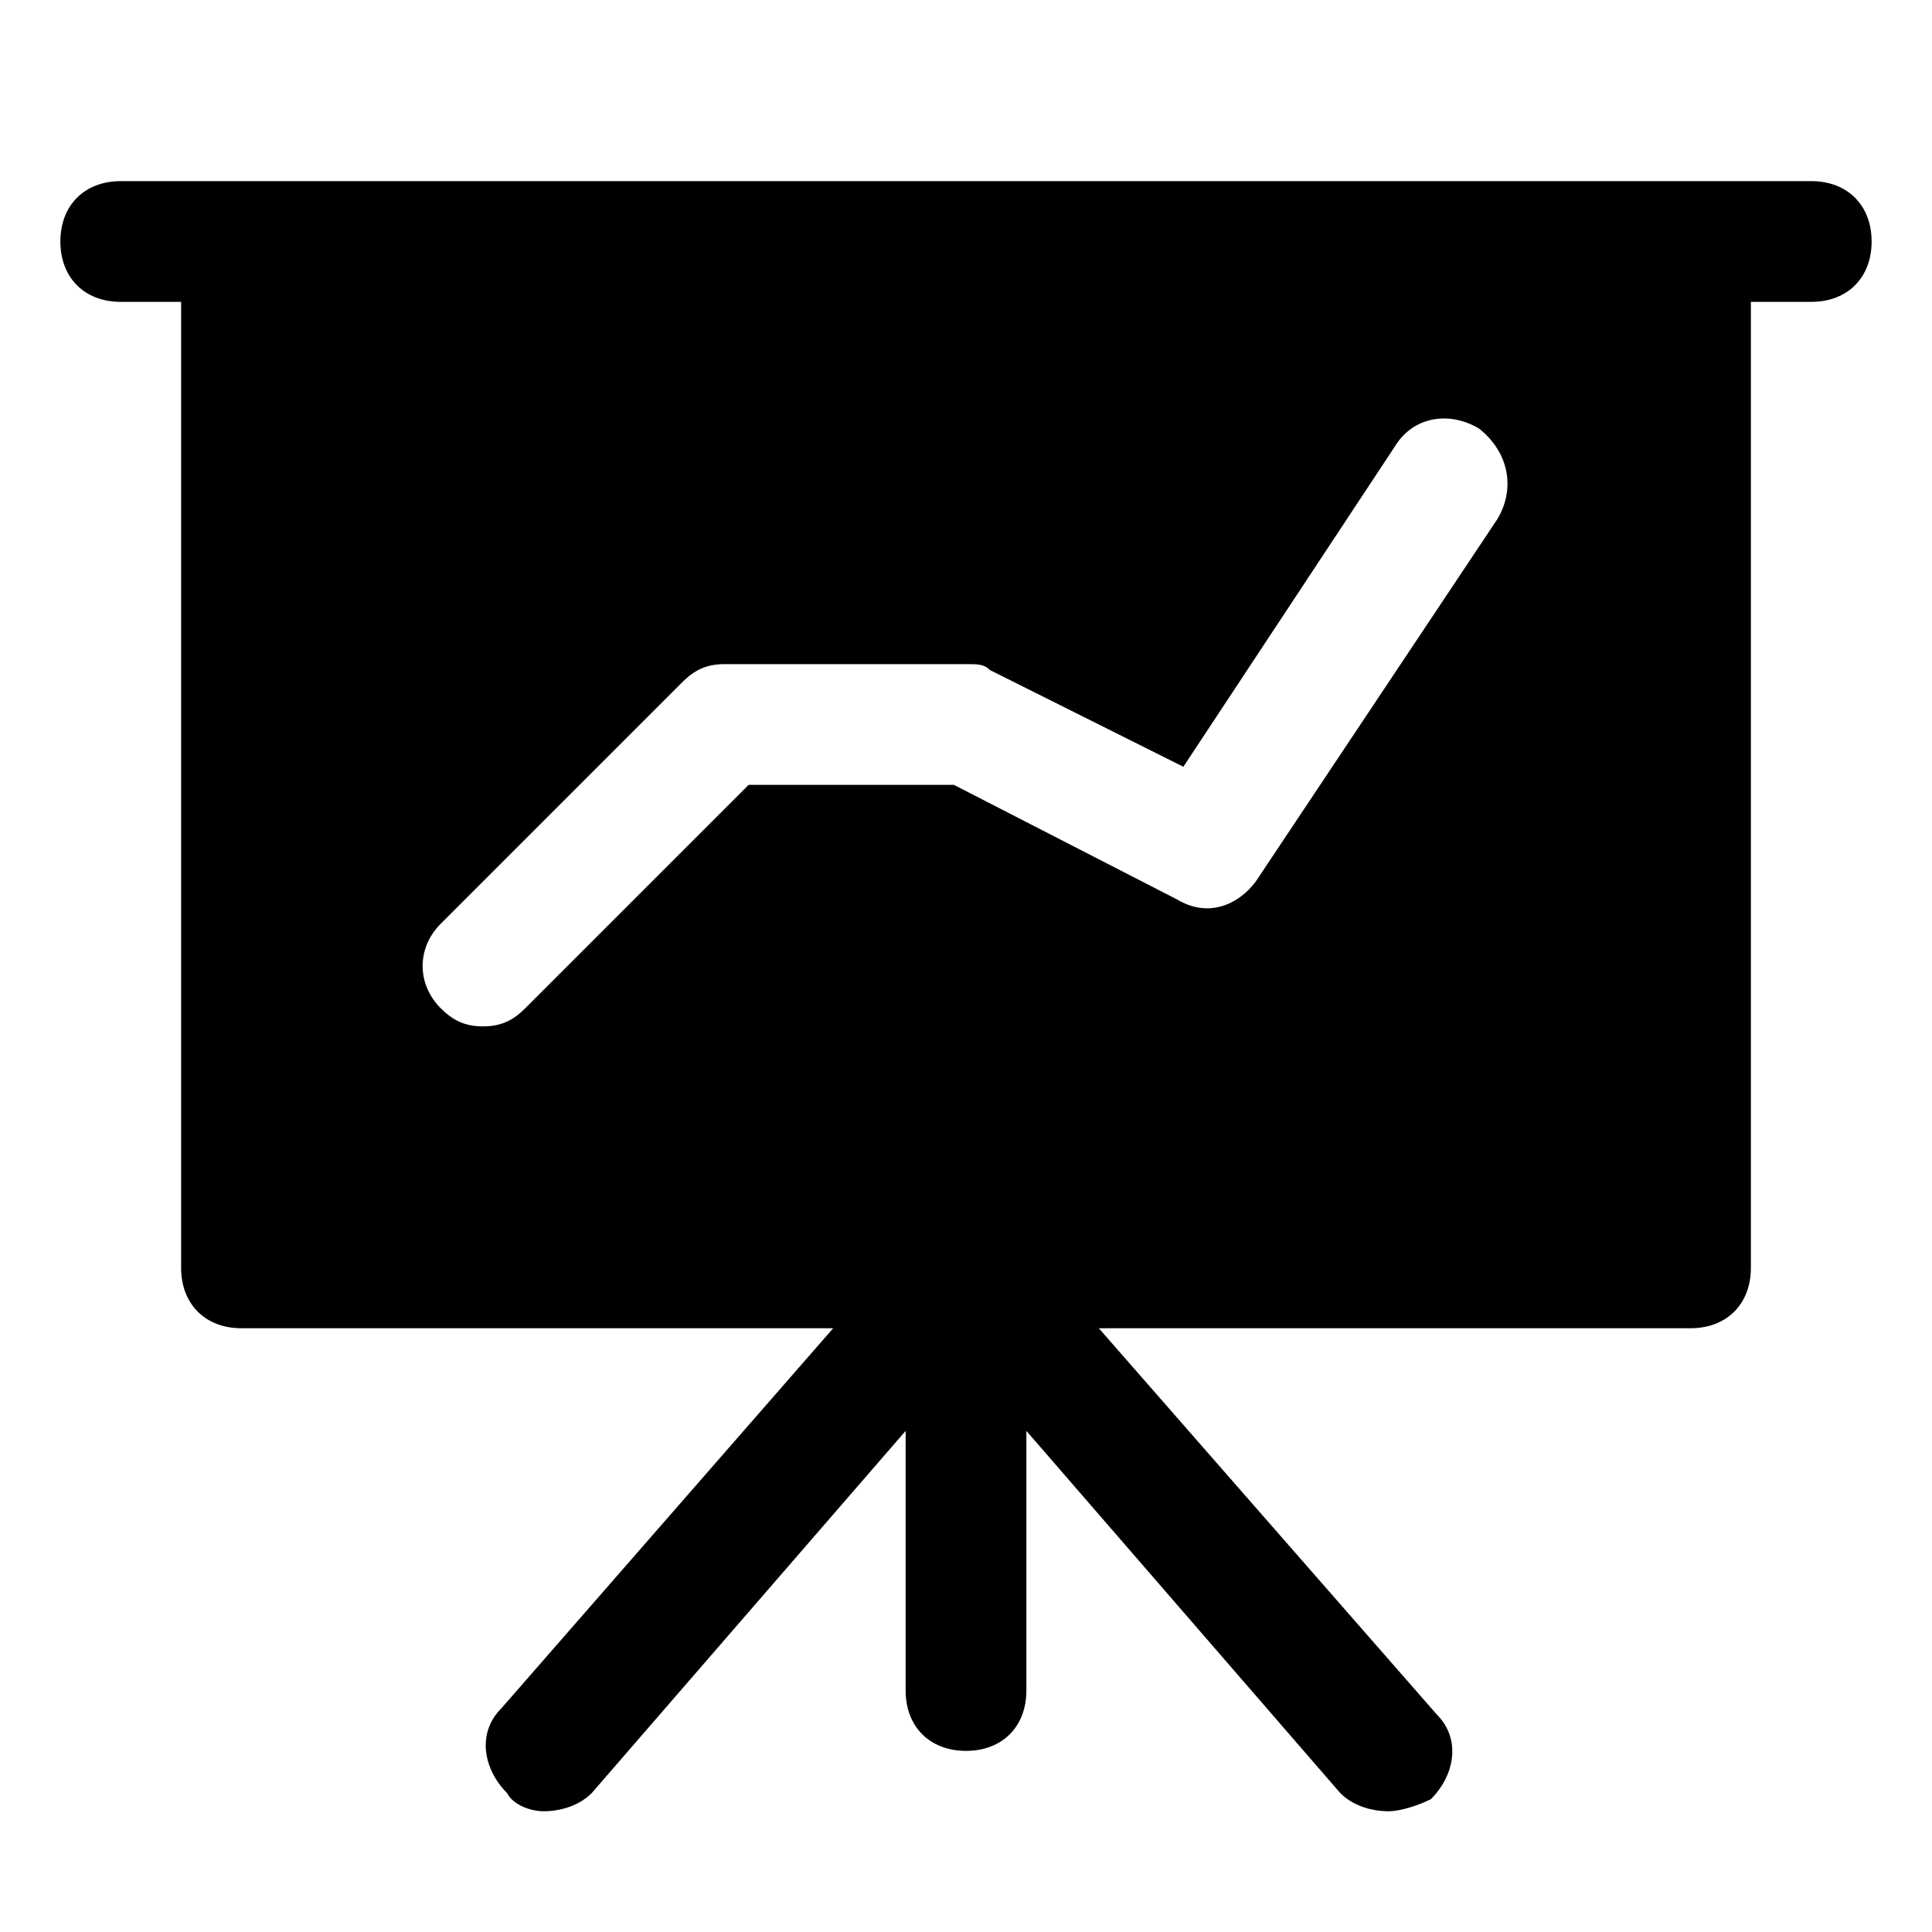 <?xml version="1.0" encoding="utf-8"?>

<!-- Скачано с сайта svg4.ru / Downloaded from svg4.ru -->
<svg fill="#000000" height="800px" width="800px" version="1.1" id="Icons" xmlns="http://www.w3.org/2000/svg" xmlns:xlink="http://www.w3.org/1999/xlink" 
	 viewBox="0 0 32 32" xml:space="preserve">
<path d="M30,3h-2H4H2C1.4,3,1,3.4,1,4s0.4,1,1,1h1v16c0,0.6,0.4,1,1,1h9.8l-5.5,6.3c-0.4,0.4-0.3,1,0.1,1.4C8.5,29.9,8.8,30,9,30
	c0.3,0,0.6-0.1,0.8-0.3l5.2-6V28c0,0.6,0.4,1,1,1s1-0.4,1-1v-4.3l5.2,6c0.2,0.2,0.5,0.3,0.8,0.3c0.2,0,0.5-0.1,0.7-0.2
	c0.4-0.4,0.5-1,0.1-1.4L18.2,22H28c0.6,0,1-0.4,1-1V5h1c0.6,0,1-0.4,1-1S30.6,3,30,3z M24.8,8.6l-4,6c-0.3,0.4-0.8,0.6-1.3,0.3
	L15.8,13h-3.4l-3.7,3.7C8.5,16.9,8.3,17,8,17s-0.5-0.1-0.7-0.3c-0.4-0.4-0.4-1,0-1.4l4-4c0.2-0.2,0.4-0.3,0.7-0.3h4
	c0.2,0,0.3,0,0.4,0.1l3.2,1.6l3.5-5.3c0.3-0.5,0.9-0.6,1.4-0.3C25,7.5,25.1,8.1,24.8,8.6z"/>
</svg>